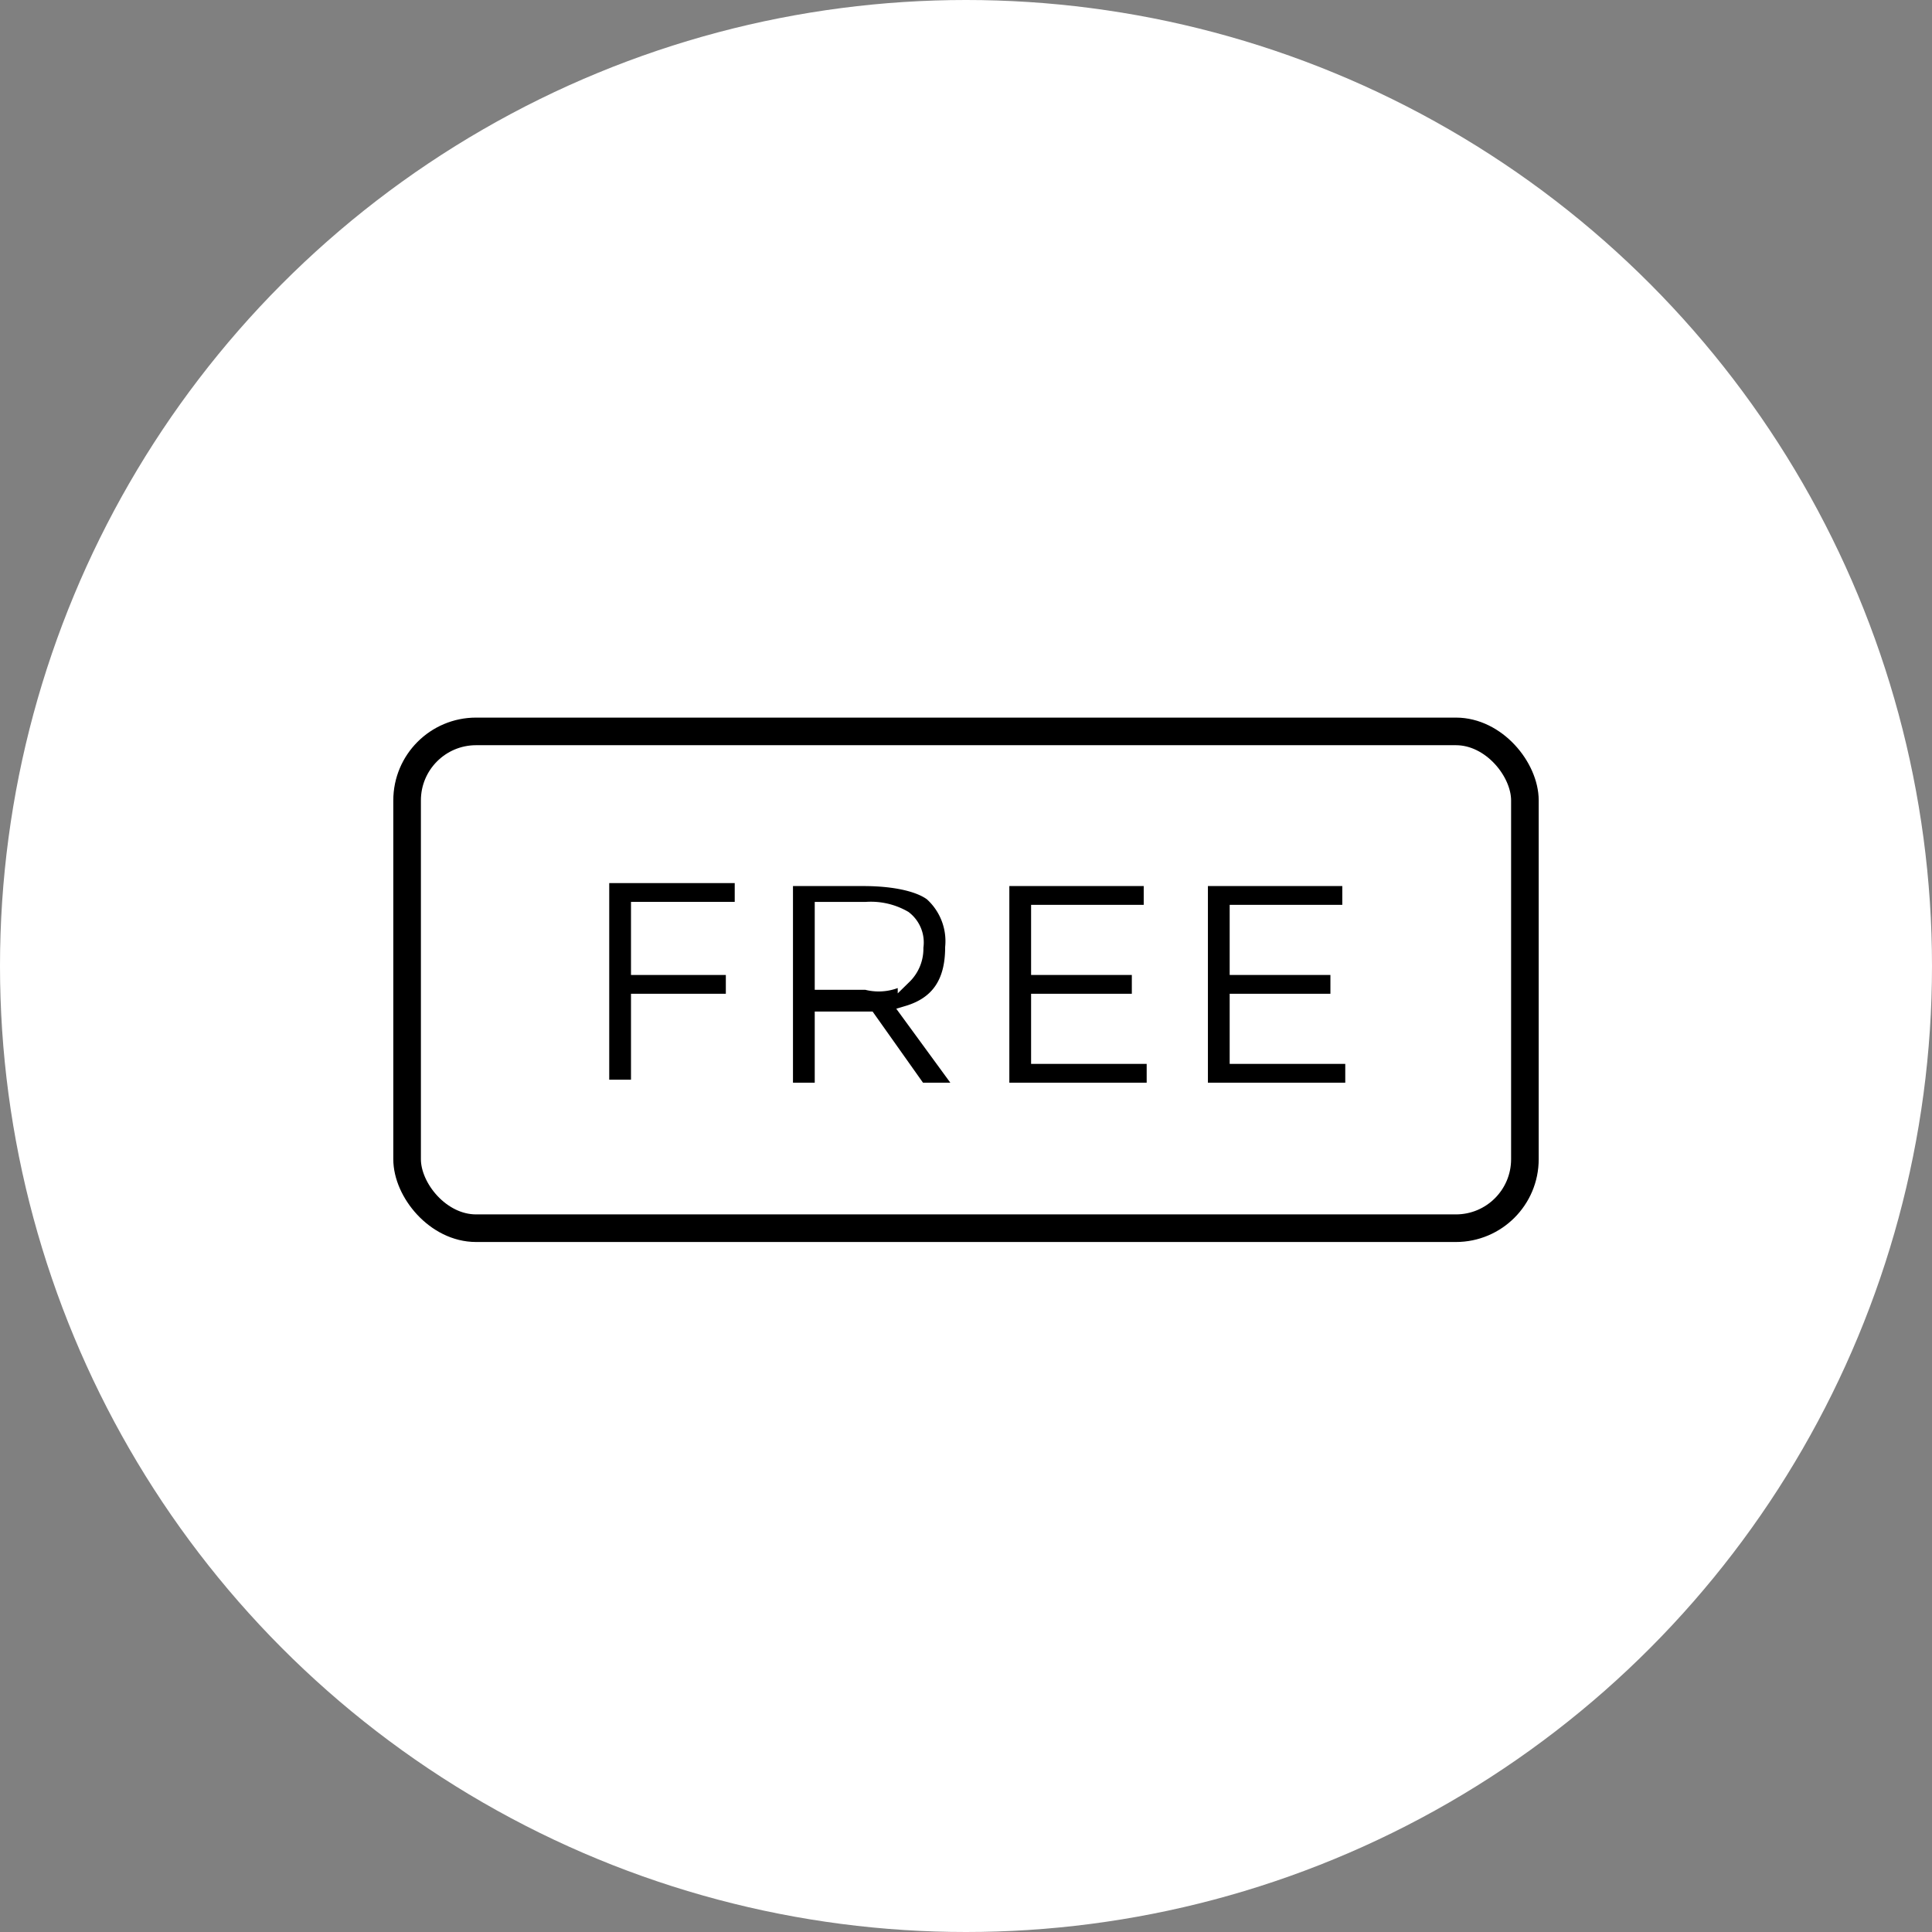 <svg xmlns="http://www.w3.org/2000/svg" width="140" height="140" viewBox="0 0 140 140">
  <rect x="0" y="0" width="140" height="140" fill="#808080" stroke="none"/>
  <g id="グループ_1405" data-name="グループ 1405" transform="translate(-1040.5 -5255.86)">
    <circle id="楕円形_2" data-name="楕円形 2" cx="70" cy="70" r="70" transform="translate(1040.5 5255.86)" fill="#fff"/>
    <g id="グループ_1291" data-name="グループ 1291" transform="translate(1069.191 5308.175)">
      <g id="長方形_110" data-name="長方形 110" transform="translate(-0.191 -0.315)" fill="none" stroke="#000" stroke-width="2">
        <rect width="83" height="38" rx="6" stroke="none"/>
        <rect x="1" y="1" width="81" height="36" rx="5" fill="none"/>
      </g>
      <g id="グループ_1287" data-name="グループ 1287" transform="translate(14.956 11.177)">
        <path id="パス_1472" data-name="パス 1472" d="M9.177,15.977v4.081H16.05V22.42H9.177v6.228H6.6V13.4H16.694v2.362H9.177Z" transform="translate(-6.6 -13.4)" stroke="#fff" stroke-width="1"/>
        <path id="パス_1473" data-name="パス 1473" d="M24.827,18.44c0,2.577-1.074,4.081-3.221,4.725l4.081,5.584H22.464l-3.651-5.154H15.377v5.154H12.8V13.5h5.584c2.362,0,4.081.43,4.94,1.074A4.6,4.6,0,0,1,24.827,18.44Zm-3.436,2.148a2.863,2.863,0,0,0,.859-2.148,2.262,2.262,0,0,0-.859-2.148,4.873,4.873,0,0,0-2.792-.644H15.377v5.369H18.6A3.483,3.483,0,0,0,21.391,20.587Z" transform="translate(0.515 -13.285)" stroke="#fff" stroke-width="1"/>
        <path id="パス_1474" data-name="パス 1474" d="M30.838,13.5v2.362H22.677v4.081h7.3v2.362h-7.3v4.081h8.376v2.362H20.1V13.5Z" transform="translate(8.893 -13.285)" stroke="#fff" stroke-width="1"/>
        <path id="パス_1475" data-name="パス 1475" d="M37.538,13.5v2.362H29.377v4.081h7.3v2.362h-7.3v4.081h8.376v2.362H26.8V13.5Z" transform="translate(16.583 -13.285)" stroke="#fff" stroke-width="1"/>
      </g>
    </g>
  </g>
</svg>

